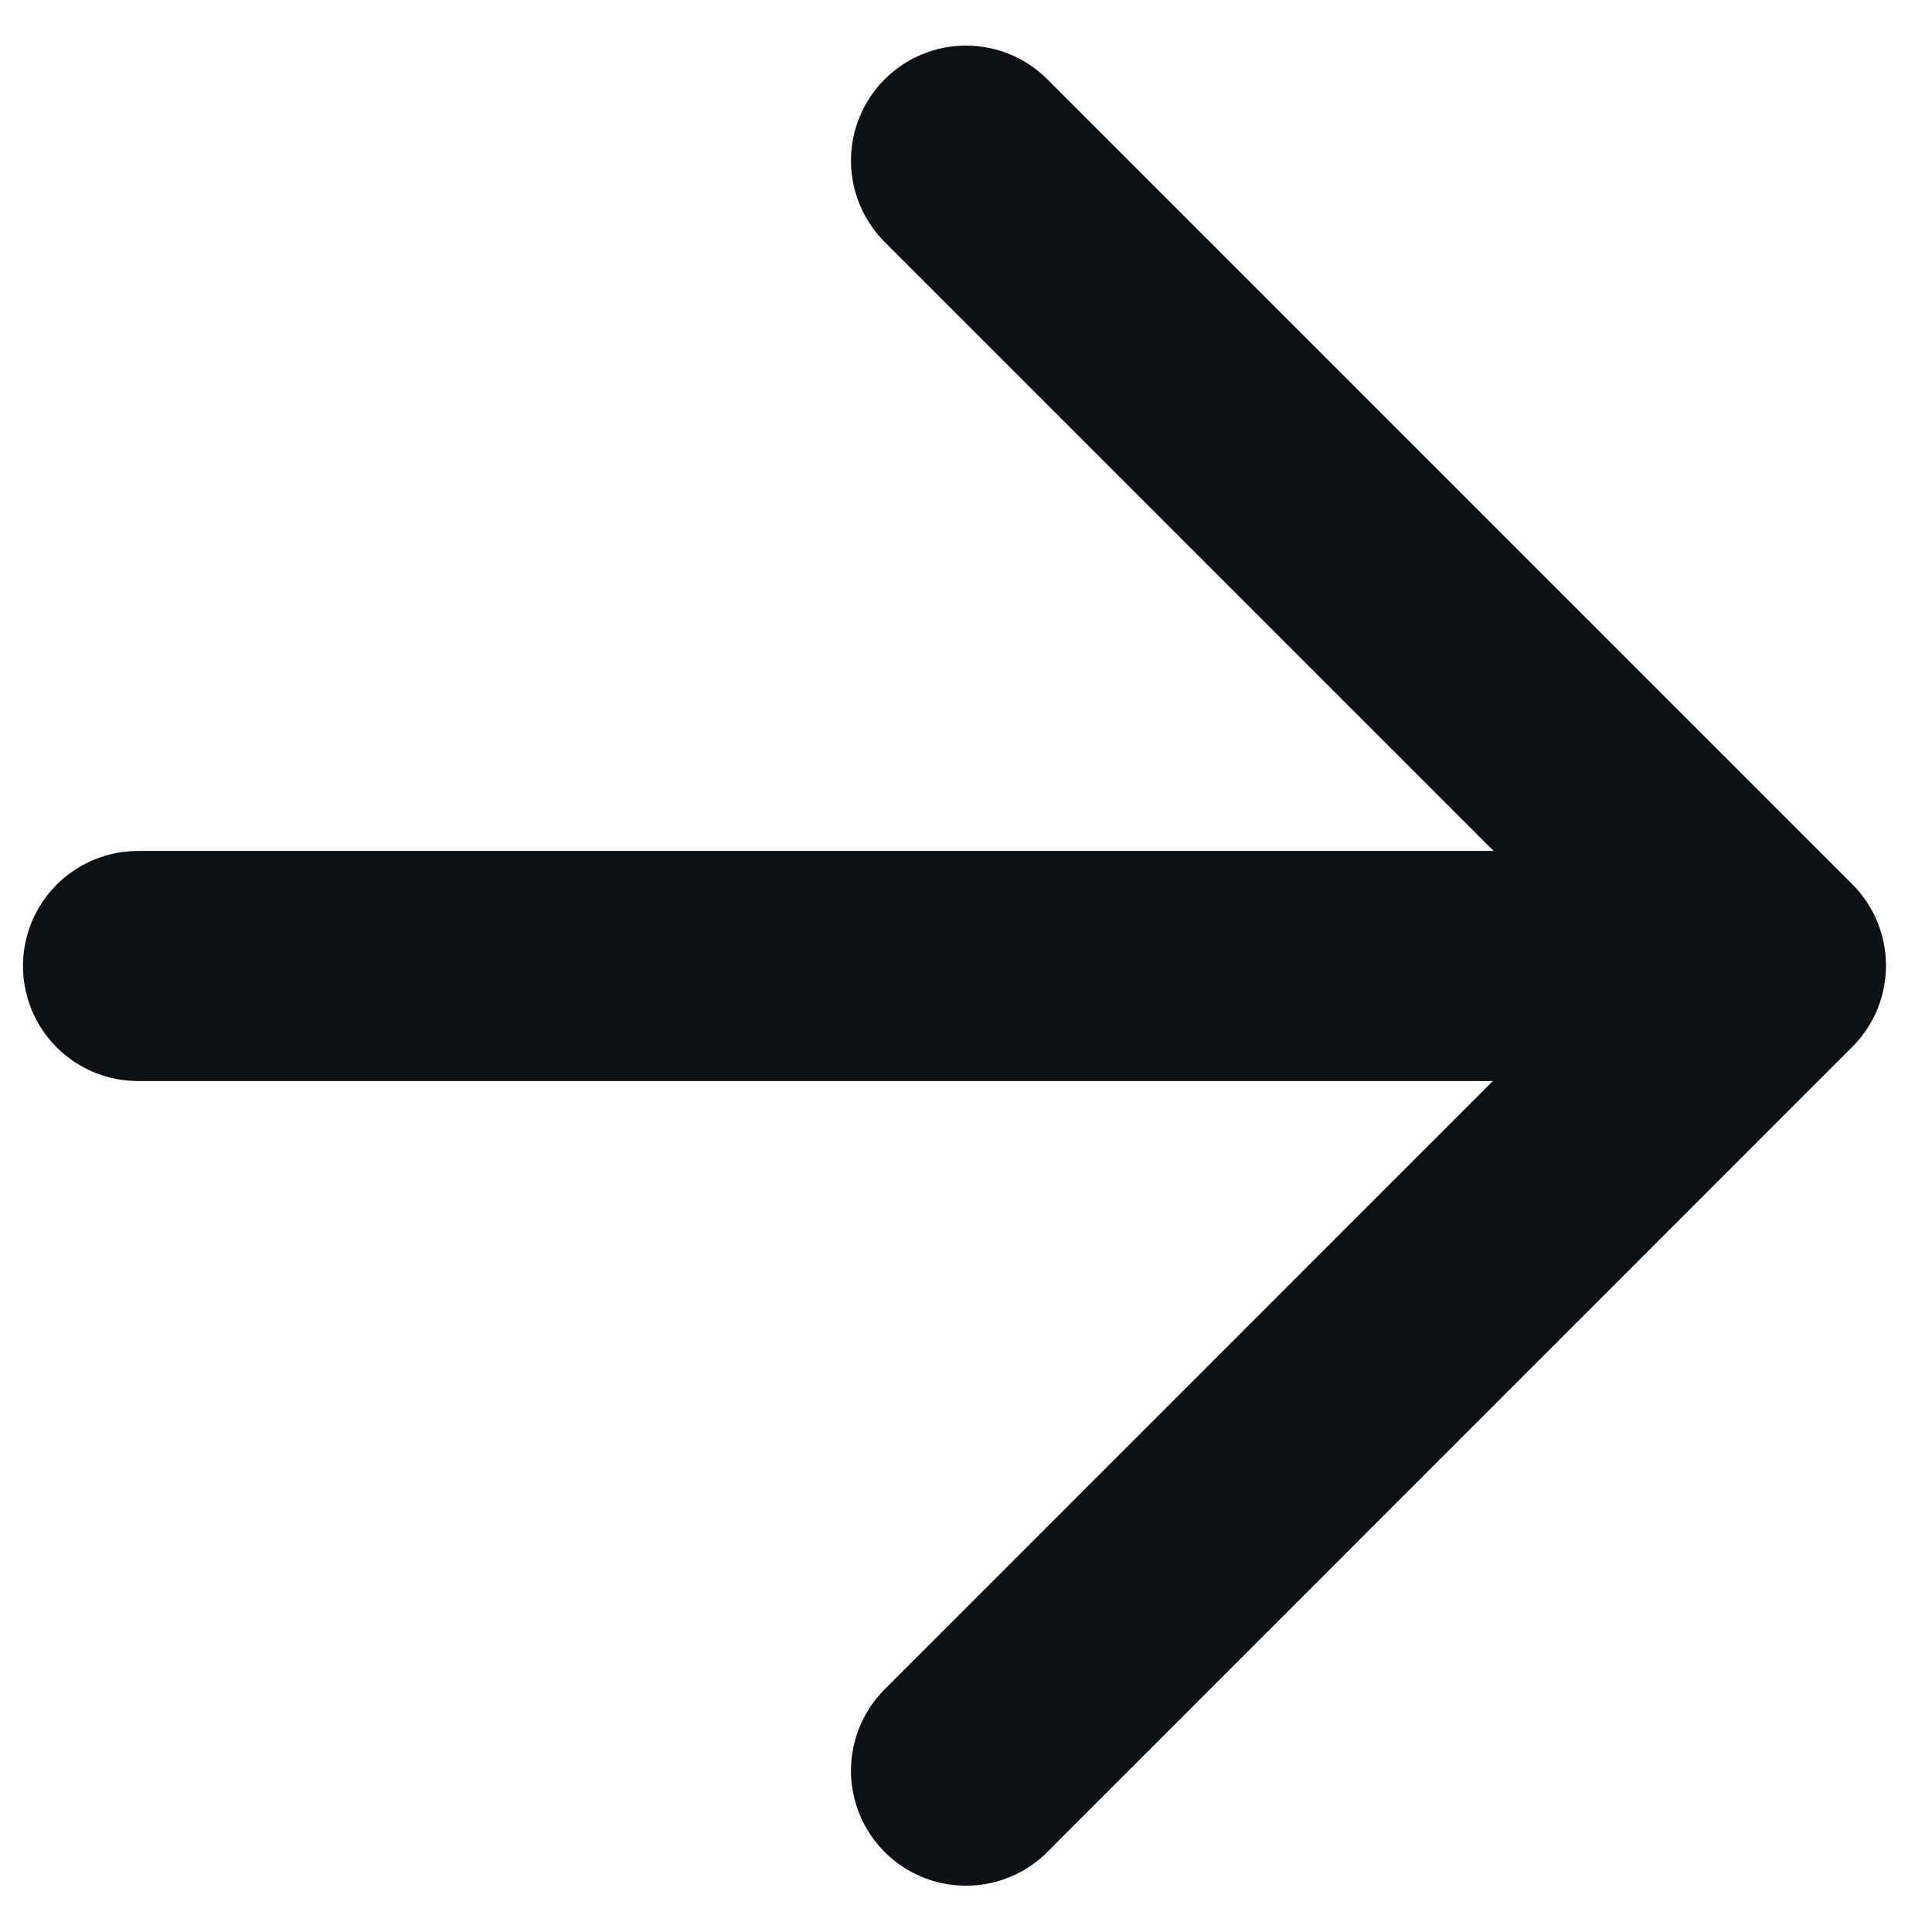 <svg width="14" height="14" viewBox="0 0 14 14" fill="none" xmlns="http://www.w3.org/2000/svg">
<path d="M7 1.164L12.833 6.997L7 12.831" stroke="#0D1115" stroke-width="1.667" stroke-linecap="round" stroke-linejoin="round"/>
<path d="M1 7H12.667" stroke="#0D1115" stroke-width="1.667" stroke-linecap="round" stroke-linejoin="round"/>
</svg>
